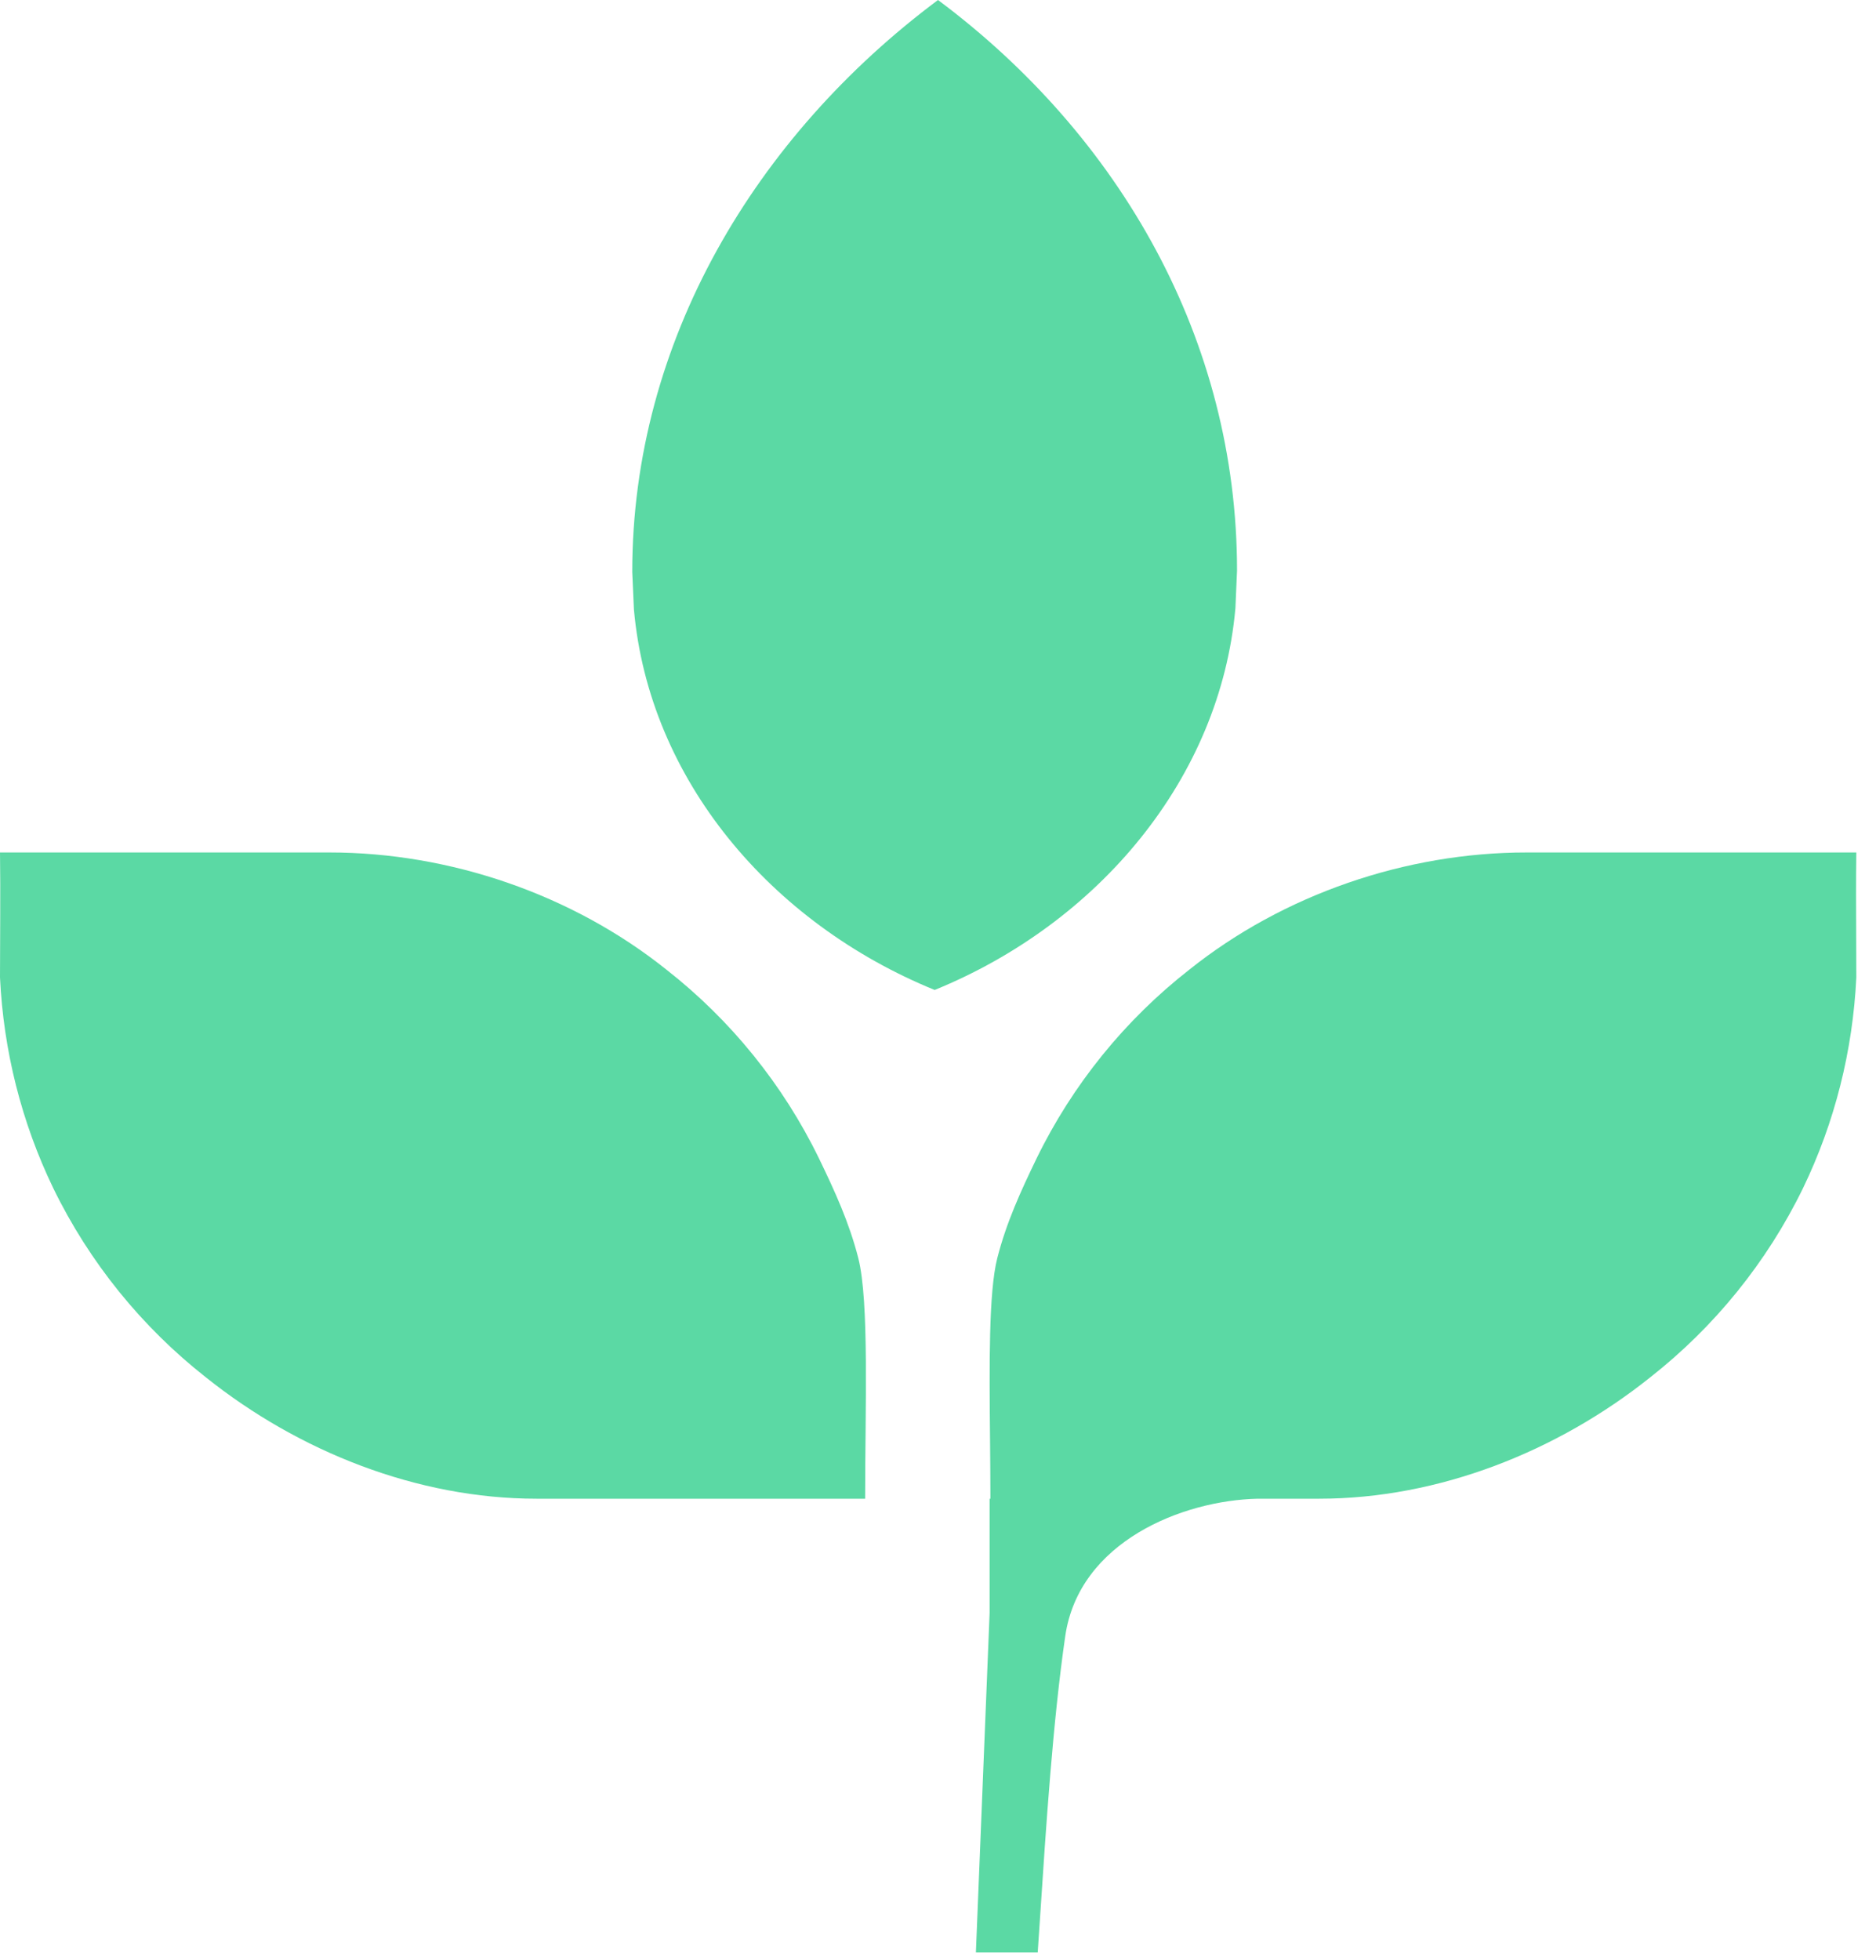 <svg width="45" height="47" viewBox="0 0 45 47" fill="none" xmlns="http://www.w3.org/2000/svg">
<path d="M22.42 23.738C26.352 22.135 29.271 18.66 29.634 14.583L29.673 13.682C29.673 8.151 26.869 3.261 22.5 0C18.131 3.261 15.166 8.18 15.166 13.712L15.206 14.613C15.569 18.689 18.488 22.135 22.42 23.738Z" fill="#5BD9A4"/>
<path d="M20.588 30.168C20.37 29.314 20.024 28.561 19.647 27.781C18.782 26.004 17.525 24.456 15.987 23.252C13.727 21.445 10.791 20.441 7.906 20.441H0C0.014 21.44 0 22.439 0 23.438C0.083 25.19 0.515 26.911 1.278 28.491C2.143 30.268 3.4 31.817 4.938 33.026C7.163 34.805 10.01 35.937 12.87 35.937H20.752C20.752 33.783 20.853 31.209 20.588 30.168Z" fill="#5BD9A4"/>
<path d="M24.863 27.781C24.486 28.561 24.14 29.314 23.922 30.168C23.714 30.984 23.731 32.744 23.748 34.505C23.752 34.989 23.757 35.473 23.757 35.937H23.738V38.676L23.409 46.817H24.892C24.91 46.557 24.927 46.292 24.945 46.024C25.094 43.753 25.257 41.27 25.552 39.234C25.881 36.959 28.375 35.976 30.168 35.937H31.646C34.509 35.937 37.359 34.805 39.585 33.026C41.125 31.817 42.383 30.268 43.249 28.491C44.013 26.911 44.444 25.19 44.528 23.438C44.528 23.105 44.526 22.772 44.525 22.439C44.522 21.773 44.519 21.107 44.528 20.441H36.615C33.727 20.441 30.788 21.445 28.527 23.252C26.987 24.456 25.729 26.004 24.863 27.781Z" fill="#5BD9A4"/>
</svg>
